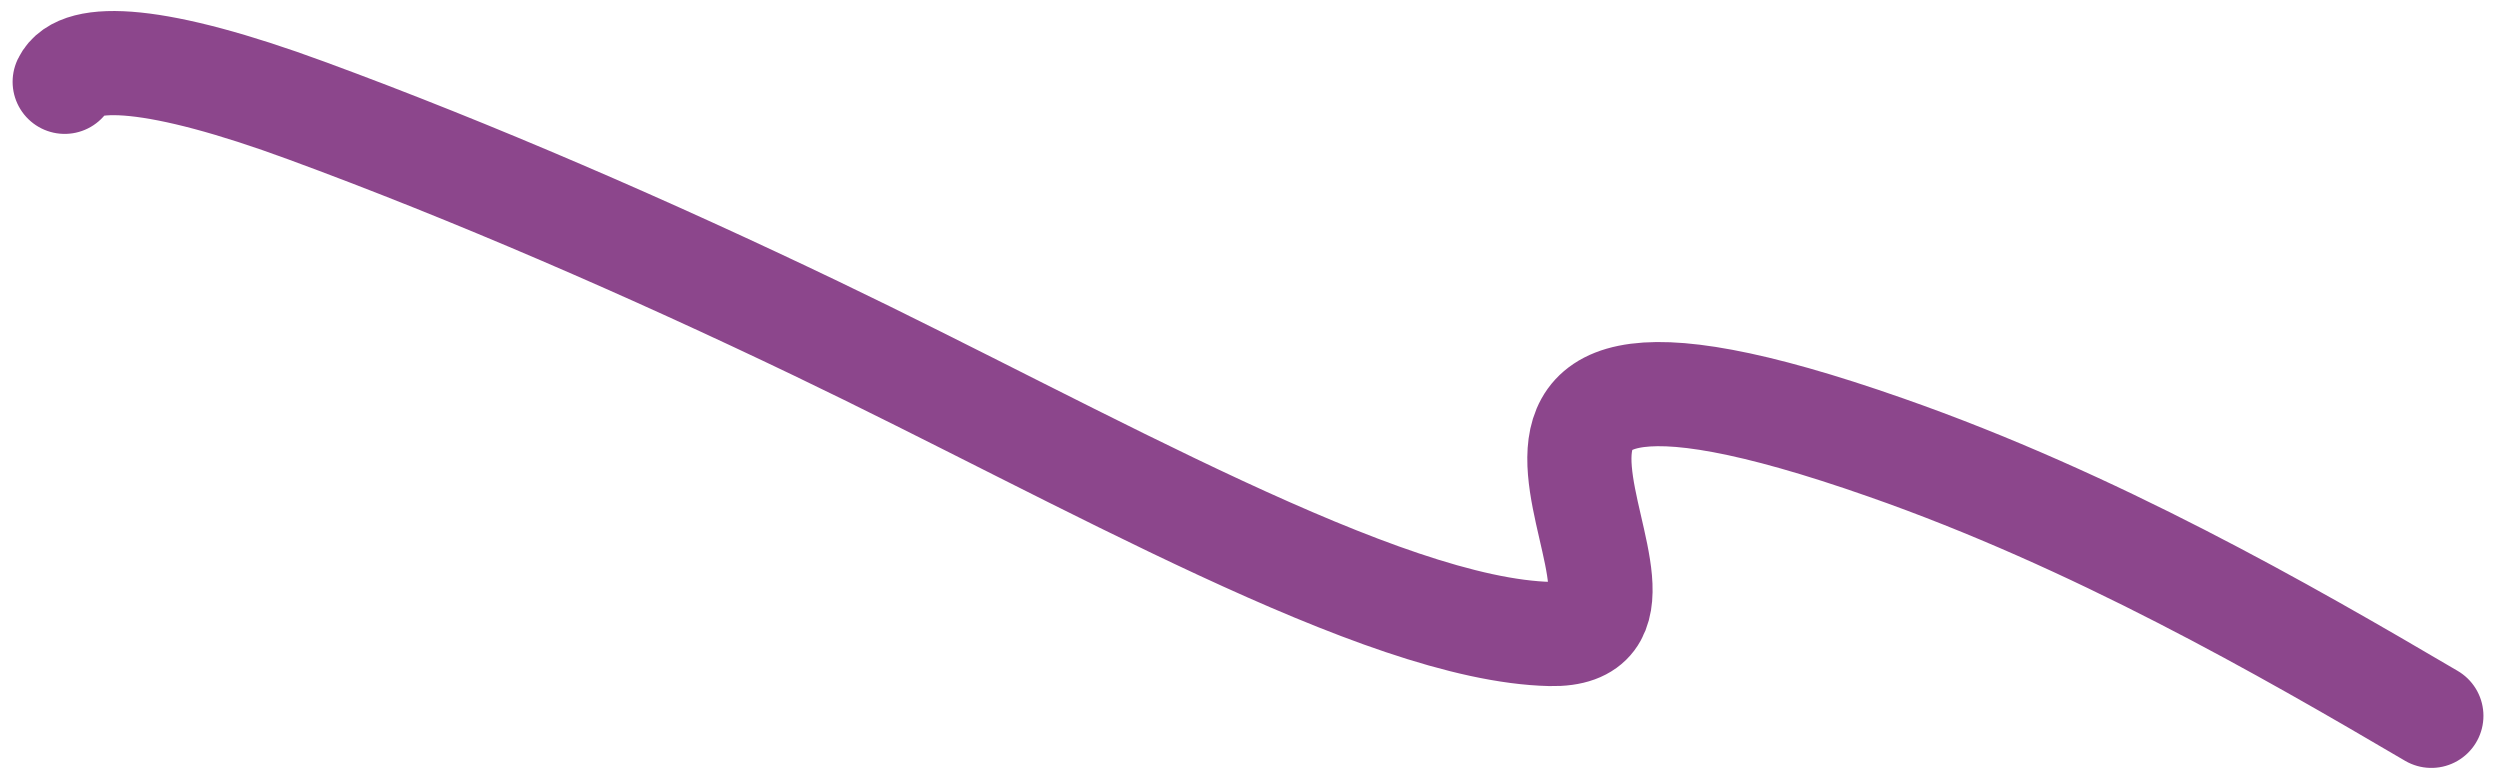<svg width="120" height="37" viewBox="0 0 120 37" fill="none" xmlns="http://www.w3.org/2000/svg">
<path d="M3.105 3.927C3.804 2.476 7.572 2.679 14.701 5.304C22.716 8.247 31.215 11.948 39.189 15.773C52.049 21.939 66.322 30.246 74.416 30.432C82.8 30.62 64.445 12.332 90.53 21.483C100.535 24.983 109.603 30.186 116.705 34.36" stroke="#8C468C" stroke-width="5" stroke-miterlimit="10" stroke-linecap="round" stroke-linejoin="round"/>
</svg>
